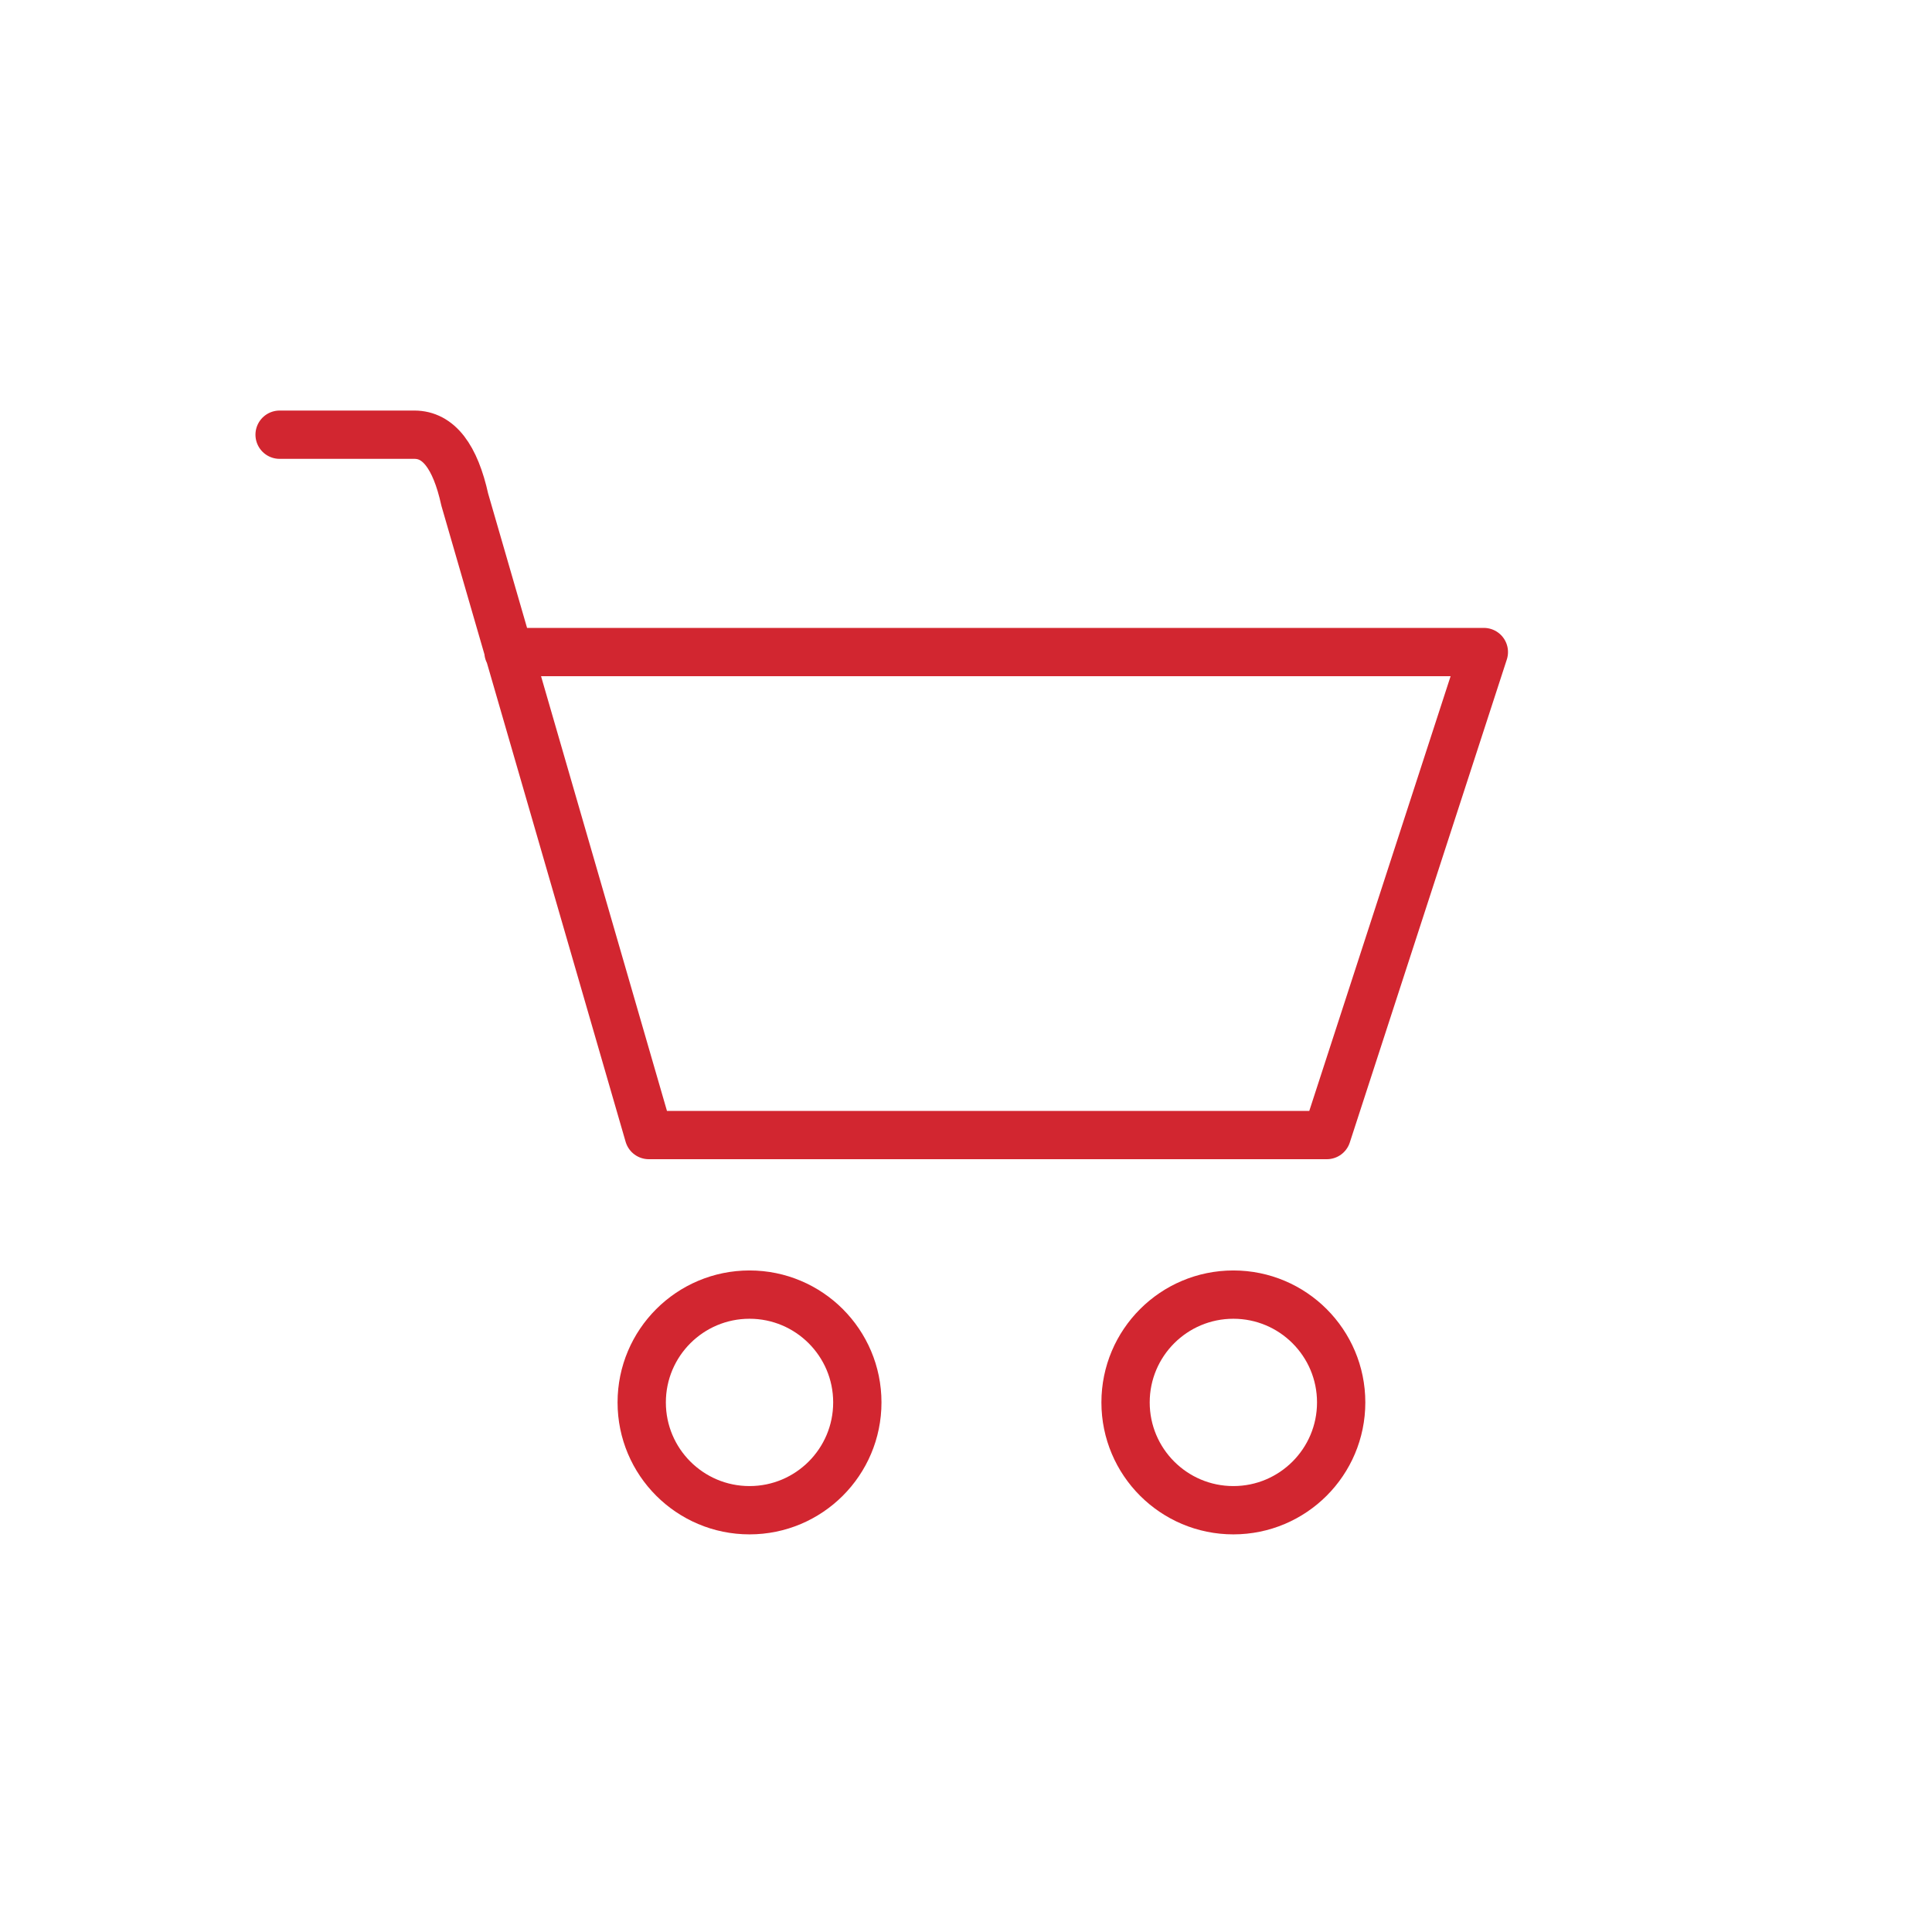 <?xml version="1.0" encoding="UTF-8"?>
<svg width="80px" height="80px" viewBox="0 0 80 80" version="1.1" xmlns="http://www.w3.org/2000/svg" xmlns:xlink="http://www.w3.org/1999/xlink">
    <!-- Generator: Sketch 51.3 (57544) - http://www.bohemiancoding.com/sketch -->
    <title>ico/ico-80-B2C</title>
    <desc>Created with Sketch.</desc>
    <defs></defs>
    <g id="ico/ico-80-B2C" stroke="none" stroke-width="1" fill="none" fill-rule="evenodd">
        <g id="Group-4-Copy" transform="translate(11, 18)" fill-rule="nonzero" stroke="#D22630" stroke-width="2">
            <path d="M0.578,-5.63438185e-15 C3.304,-5.63438185e-15 5.165,-5.63438185e-15 6.16,-5.63438185e-15 C7.156,-5.63438185e-15 7.85,0.896 8.245,2.689 L15.866,29 L43.941,29 L50.443,9 L10.055,9" id="Path-10" stroke-linecap="round" stroke-linejoin="round"></path>
            <circle id="Oval-2" cx="20.036" cy="40.071" r="4.464"></circle>
            <circle id="Oval-2-Copy-2" cx="40.071" cy="40.071" r="4.464"></circle>
        </g>
    </g>
</svg>
